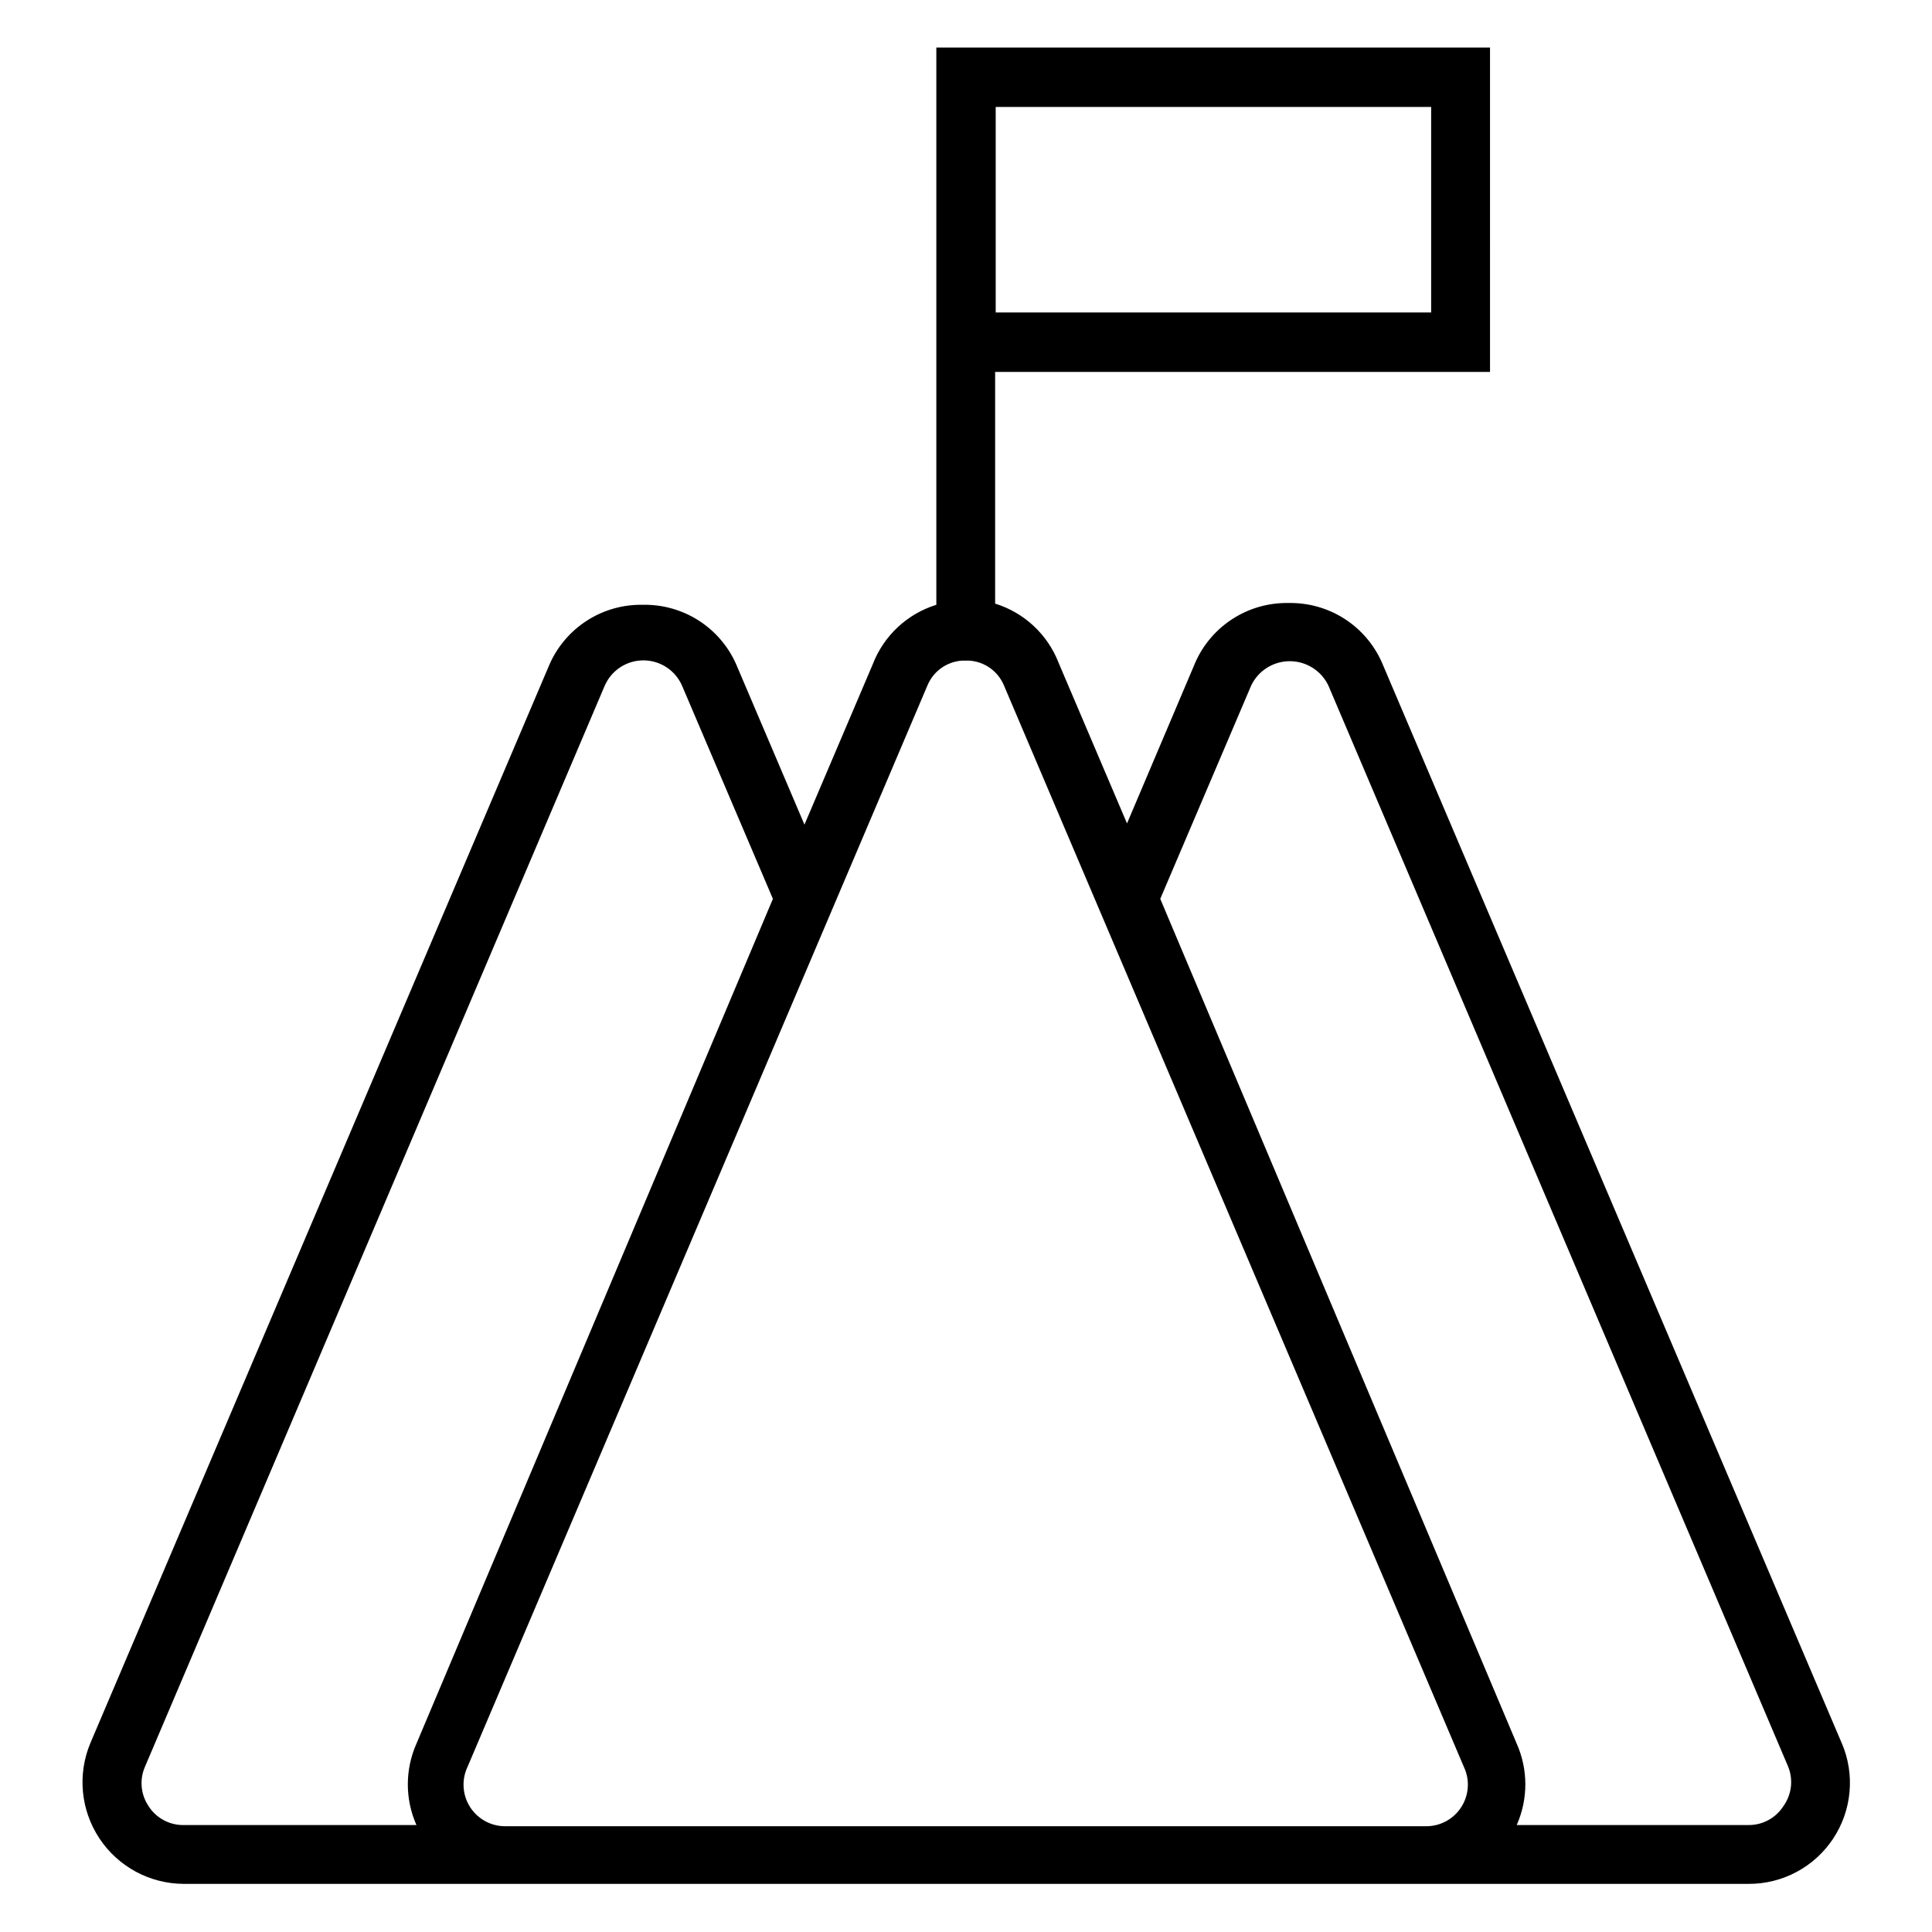 <?xml version="1.0" encoding="UTF-8"?>
<!-- The Best Svg Icon site in the world: iconSvg.co, Visit us! https://iconsvg.co -->
<svg fill="#000000" width="800px" height="800px" version="1.1" viewBox="144 144 512 512" xmlns="http://www.w3.org/2000/svg">
 <path d="m632.07 605.93-121.86-286.38c-2.109-4.769-5.582-8.809-9.98-11.609-4.398-2.801-9.523-4.238-14.738-4.137-5.211-0.102-10.34 1.336-14.738 4.137s-7.871 6.84-9.98 11.609l-18.105 42.668-18.105-42.508v-0.004c-2.91-7.547-9.117-13.348-16.844-15.742v-61.402h131.15l-0.004-85.965h-146.73v147.68c-7.727 2.398-13.934 8.195-16.844 15.746l-18.105 42.508-18.105-42.508c-2.109-4.769-5.582-8.809-9.98-11.609-4.398-2.801-9.527-4.238-14.738-4.137-5.215-0.102-10.34 1.336-14.738 4.137-4.398 2.801-7.871 6.84-9.98 11.609l-121.7 285.91c-3.469 8.293-2.57 17.77 2.394 25.262 4.961 7.492 13.336 12.012 22.324 12.051h414.7c9.02 0.043 17.453-4.461 22.434-11.98s5.84-17.043 2.285-25.332zm-224.2-433.59h115.4v54.473h-115.4zm-18.105 153.35c1.543-3.758 5.078-6.32 9.129-6.613h2.047c4.055 0.293 7.59 2.856 9.133 6.613l121.86 286.54v-0.004c1.629 3.434 1.375 7.465-0.676 10.668-2.047 3.199-5.602 5.117-9.398 5.078h-243.88c-3.797 0.039-7.352-1.879-9.398-5.078-2.051-3.203-2.305-7.234-0.676-10.668zm-206.41 296.93c-2.066-3.078-2.422-6.996-0.945-10.395l121.86-286.54v0.004c1.785-4.062 5.801-6.684 10.234-6.684 4.434 0 8.449 2.621 10.234 6.684l24.09 56.52-94.465 223.88v0.004c-3.047 6.867-3.047 14.699 0 21.566h-61.719c-3.758 0.043-7.273-1.863-9.289-5.035zm433.28 0c-2.016 3.172-5.531 5.078-9.289 5.035h-61.402c3.047-6.867 3.047-14.699 0-21.566l-94.465-223.88 24.09-56.52v-0.004c1.879-3.949 5.863-6.461 10.234-6.461 4.371 0 8.352 2.512 10.234 6.461l121.86 286.54-0.004-0.004c1.387 3.453 0.914 7.371-1.258 10.395z"/>
</svg>